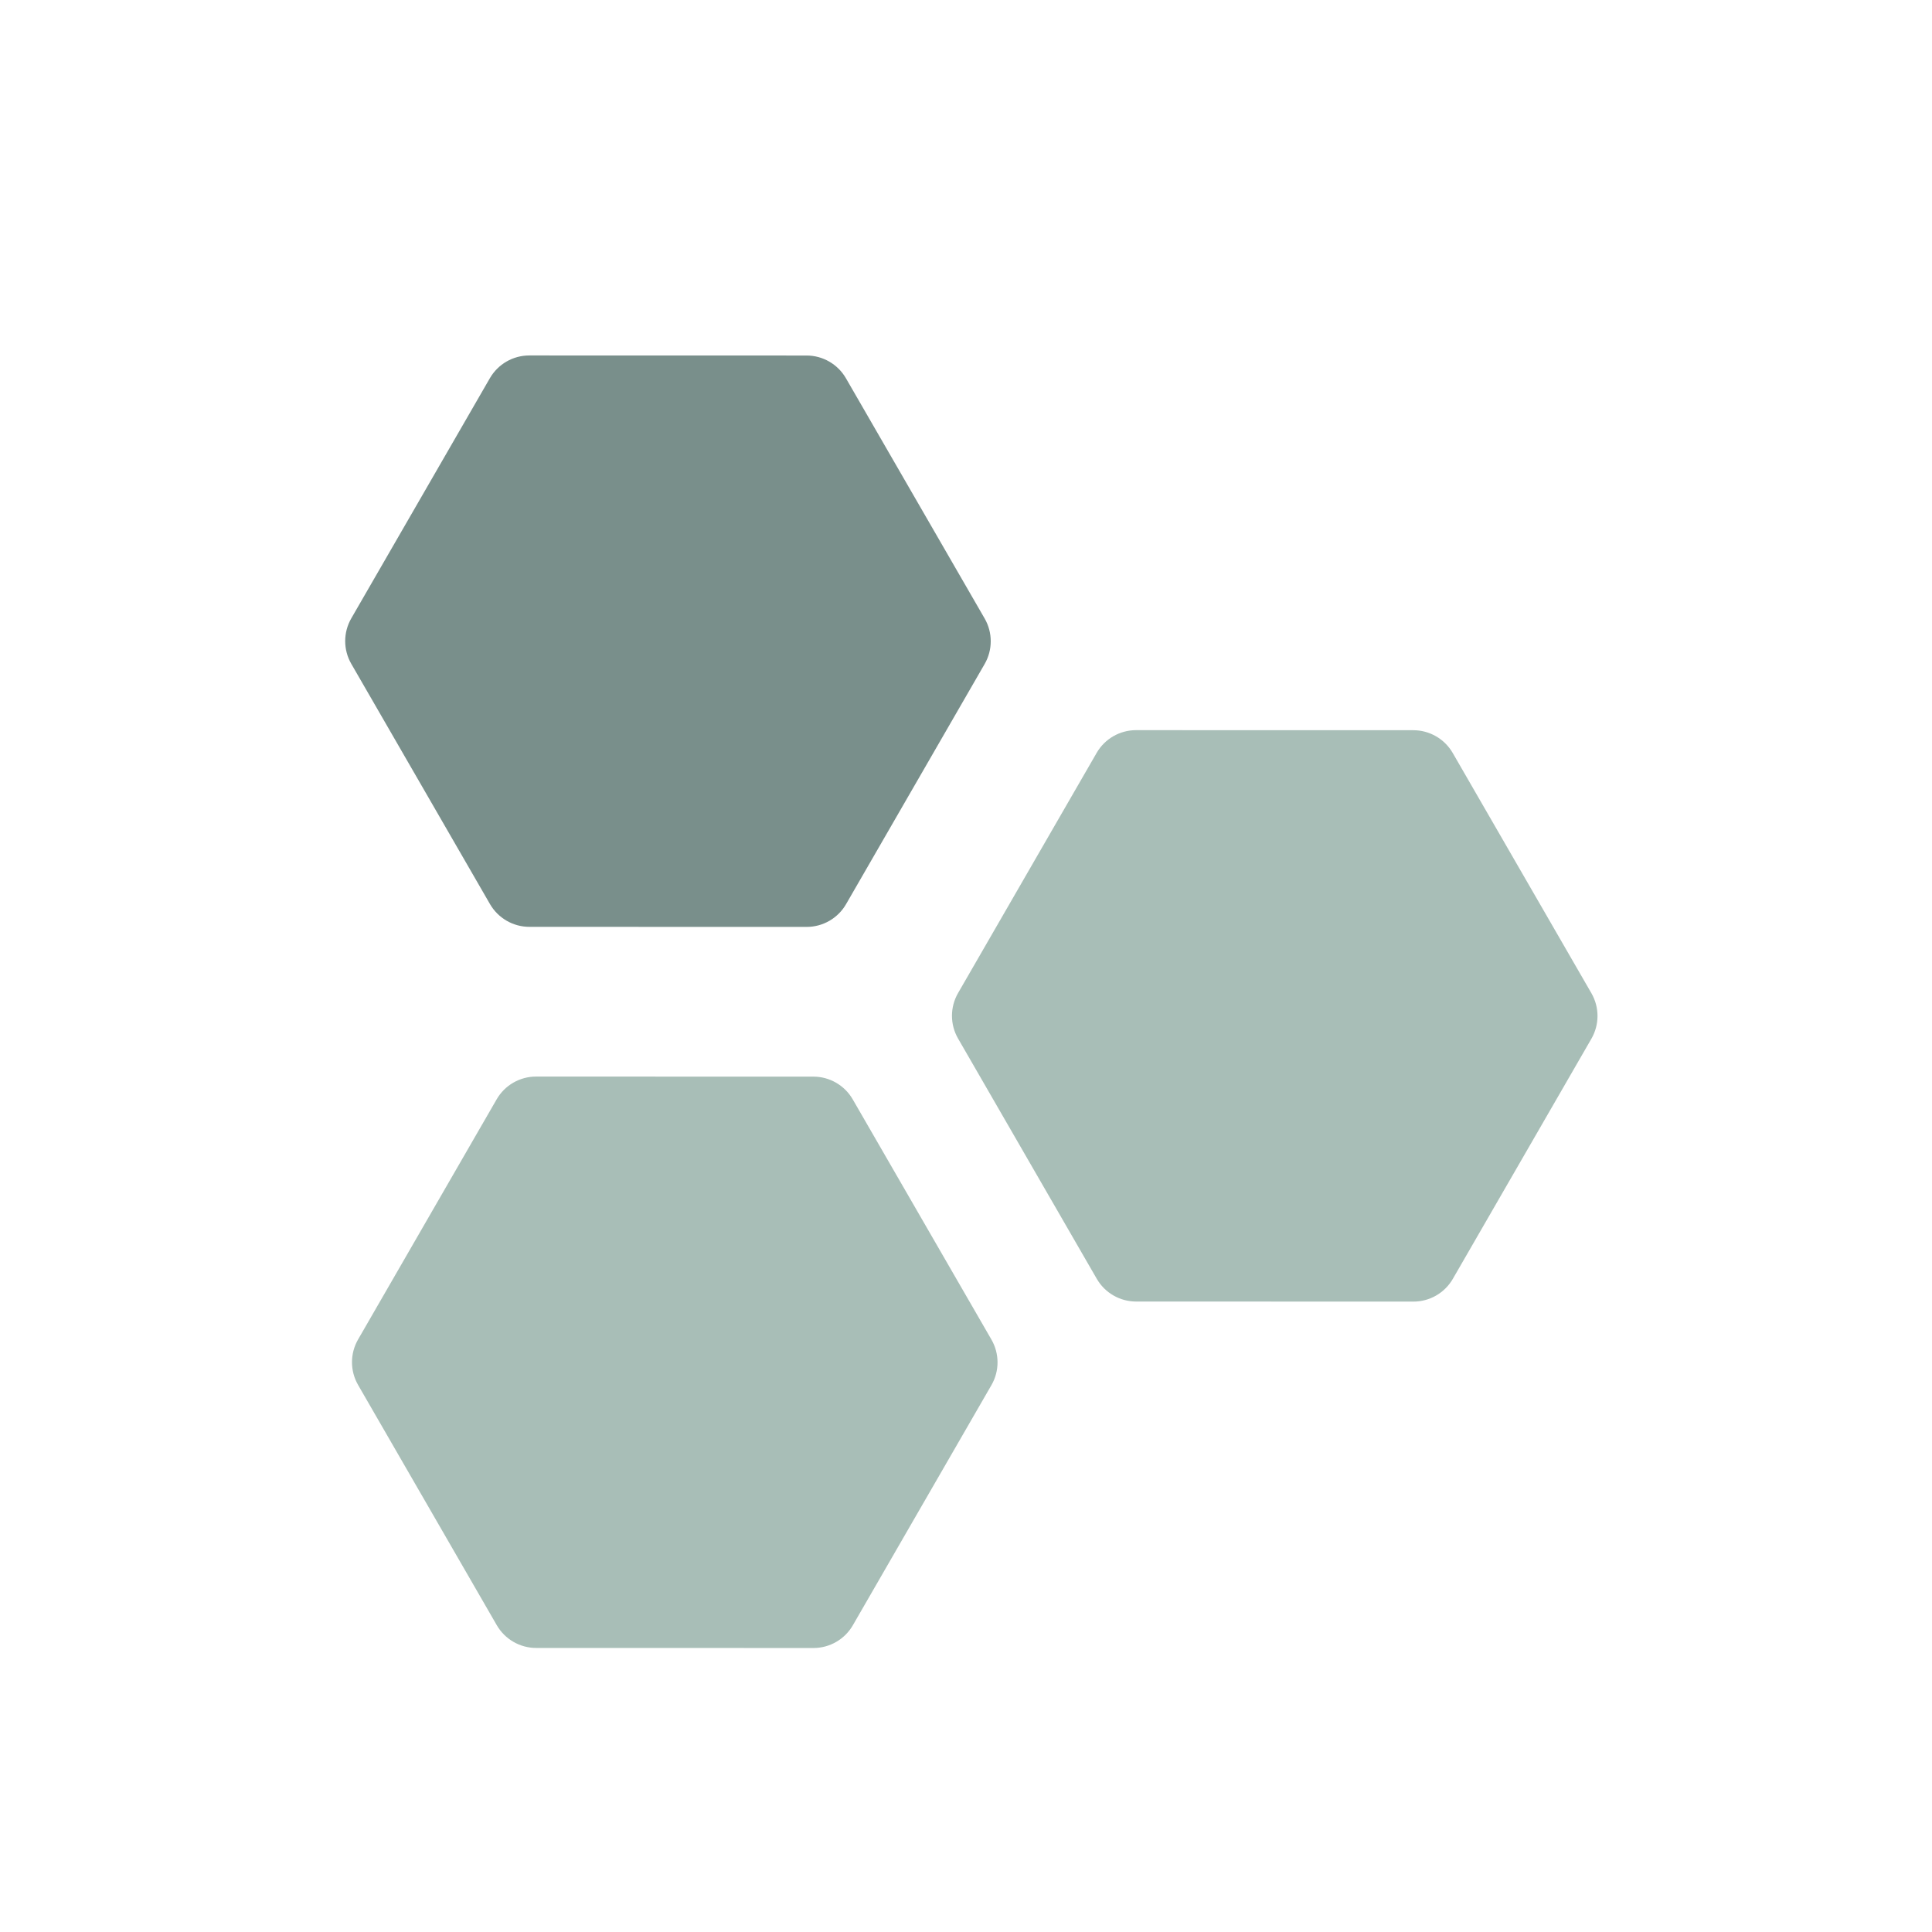 <svg width="124" height="124" viewBox="0 0 124 124" fill="none" xmlns="http://www.w3.org/2000/svg">
<path d="M63.197 39.696C63.718 40.6 63.718 41.713 63.197 42.617L54.302 58.031C53.781 58.934 52.817 59.491 51.773 59.491L33.978 59.487C32.935 59.487 31.97 58.929 31.448 58.026L22.547 42.608C22.025 41.704 22.025 40.591 22.546 39.688L31.441 24.274C31.963 23.37 32.927 22.814 33.97 22.814L51.765 22.818C52.809 22.818 53.773 23.375 54.295 24.279L63.197 39.696Z" fill="#798F8B"/>
<path d="M102.14 63.746C102.662 64.649 102.662 65.762 102.141 66.666L93.246 82.08C92.725 82.983 91.76 83.54 90.717 83.54L72.922 83.536C71.878 83.536 70.914 82.979 70.392 82.075L61.491 66.657C60.969 65.754 60.969 64.64 61.49 63.737L70.385 48.323C70.906 47.419 71.871 46.863 72.914 46.863L90.709 46.867C91.753 46.867 92.717 47.424 93.239 48.328L102.14 63.746Z" fill="#A8BEB7"/>
<path d="M63.633 85.978C64.154 86.882 64.155 87.995 63.633 88.899L54.738 104.312C54.217 105.216 53.253 105.773 52.209 105.773L34.414 105.769C33.371 105.769 32.406 105.212 31.884 104.308L22.983 88.89C22.461 87.986 22.461 86.873 22.982 85.97L31.877 70.556C32.399 69.652 33.363 69.096 34.406 69.096L52.201 69.1C53.245 69.1 54.209 69.657 54.731 70.561L63.633 85.978Z" fill="#A8BEB7"/>
</svg>

